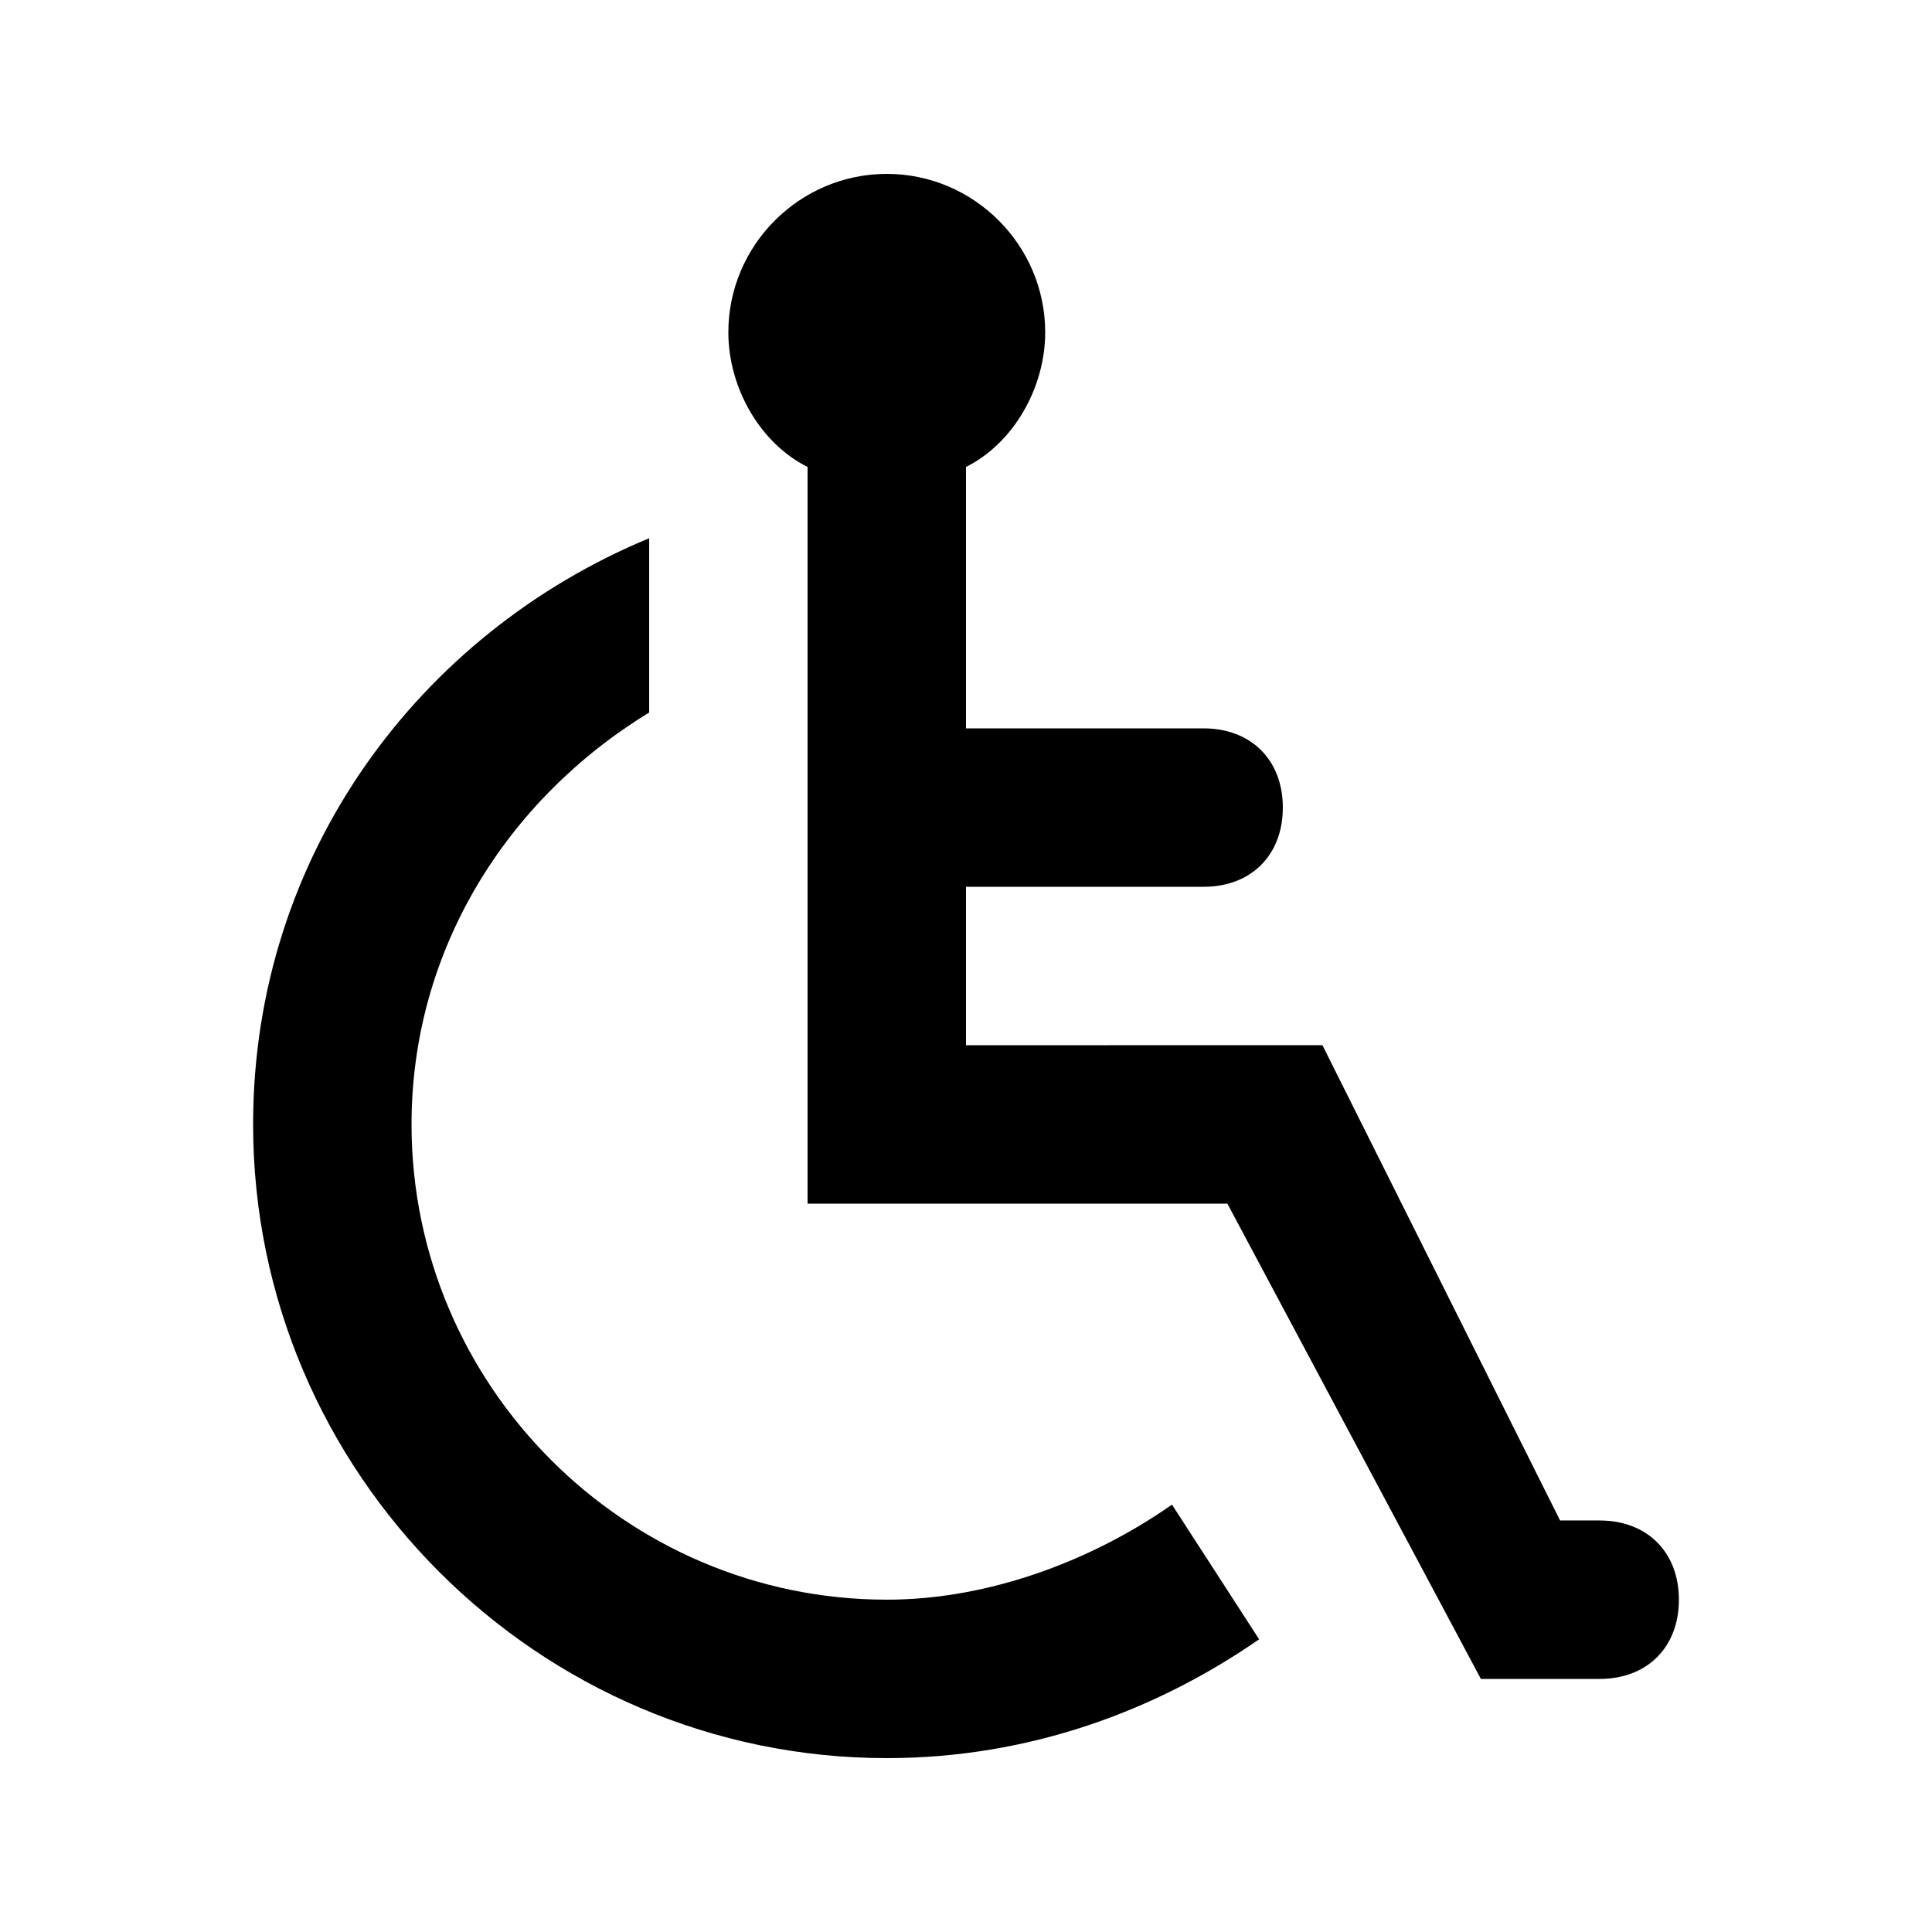 <?xml version="1.0" encoding="UTF-8"?>
<!-- Uploaded to: ICON Repo, www.svgrepo.com, Generator: ICON Repo Mixer Tools -->
<svg fill="#000000" width="800px" height="800px" version="1.1" viewBox="144 144 512 512" xmlns="http://www.w3.org/2000/svg">
 <g>
  <path d="m379.01 567.93c-69.273 0-125.95-56.68-125.95-125.95 0-46.184 25.191-86.066 62.977-109.16v-46.18c-60.879 25.191-104.96 83.969-104.96 155.34 0 92.363 75.57 167.94 167.94 167.94 37.785 0 71.371-12.594 98.664-31.488l-23.09-35.688c-20.996 14.691-48.285 25.188-75.574 25.188z"/>
  <path d="m567.93 546.94h-10.496l-62.977-125.95-94.461 0.004v-41.984h62.977c12.594 0 20.992-8.398 20.992-20.992s-8.398-20.992-20.992-20.992h-62.977v-69.273c12.594-6.297 20.992-20.992 20.992-35.688 0-23.09-18.895-41.984-41.984-41.984-23.094 0-41.984 18.895-41.984 41.984 0 14.695 8.398 29.391 20.992 35.688v195.23h111.26l67.176 125.95 31.484-0.004c12.594 0 20.992-8.398 20.992-20.992s-8.395-20.992-20.992-20.992z"/>
 </g>
</svg>